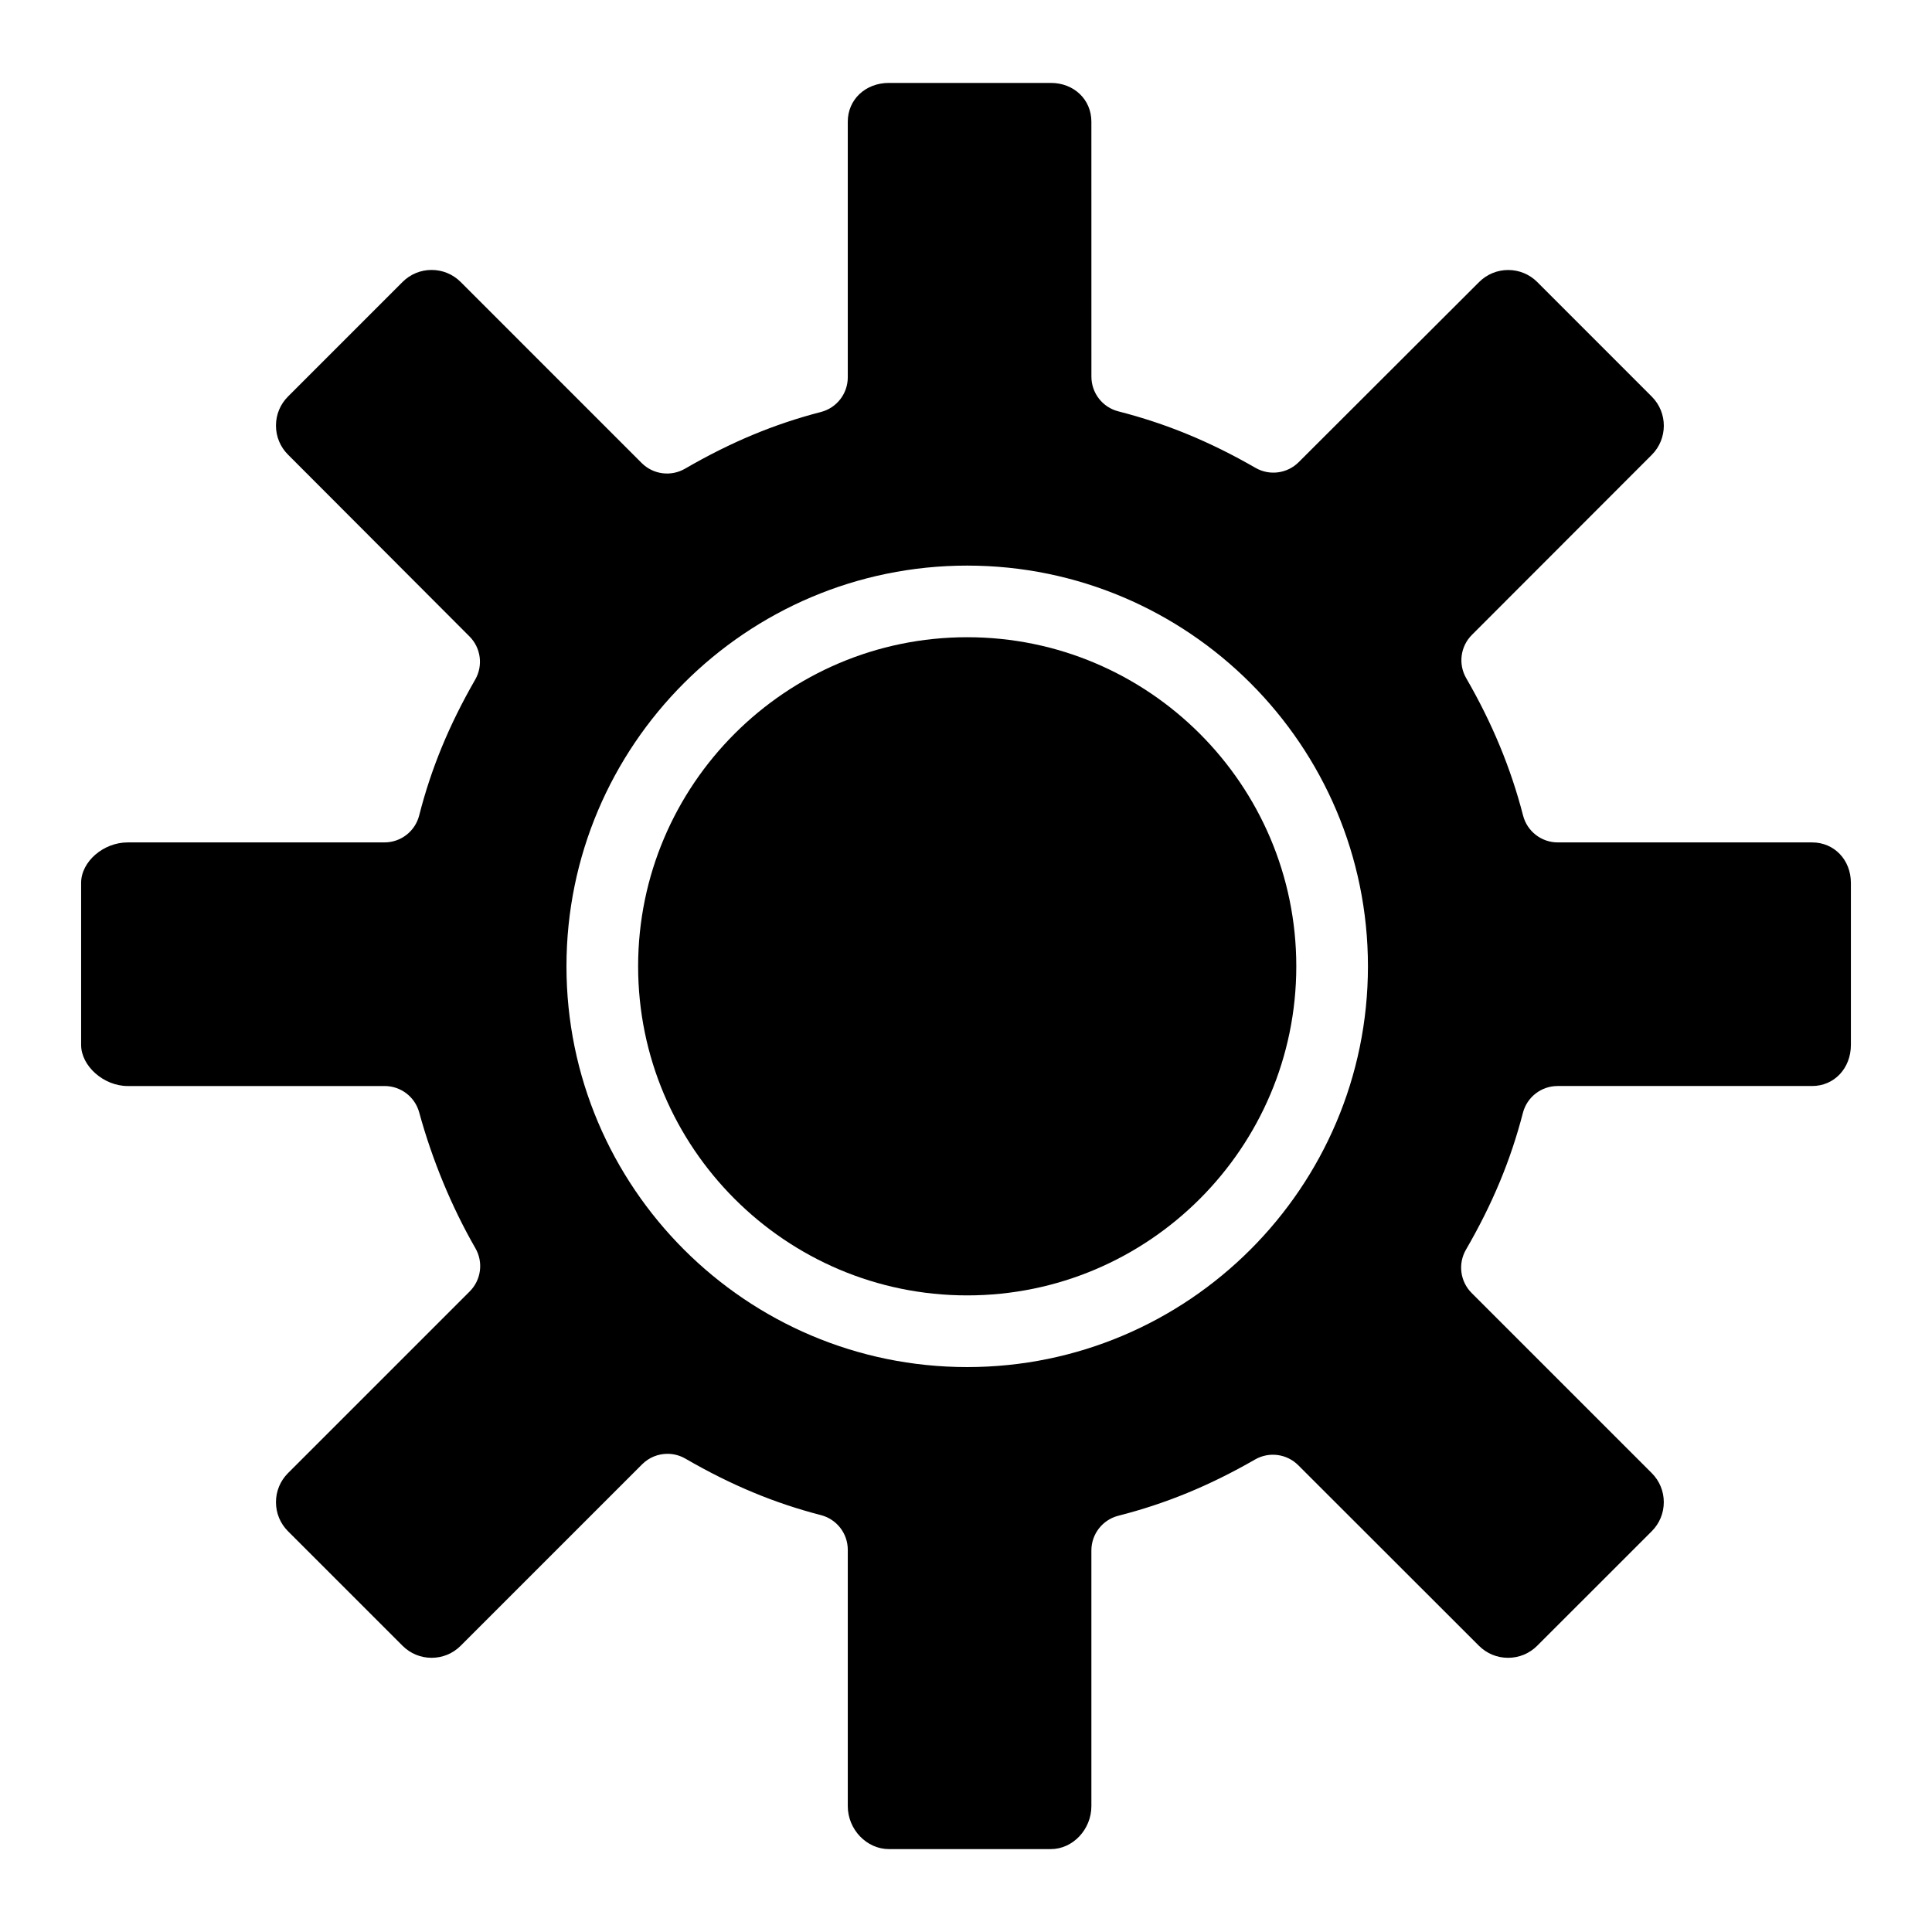<?xml version="1.0" encoding="UTF-8"?>
<!-- Uploaded to: ICON Repo, www.svgrepo.com, Generator: ICON Repo Mixer Tools -->
<svg fill="#000000" width="800px" height="800px" version="1.1" viewBox="144 144 512 512" xmlns="http://www.w3.org/2000/svg">
 <g>
  <path d="m400.32 312.87c-48.09 0-87.211 39.121-87.211 87.211 0 48.09 39.125 87.211 87.211 87.211 48.09 0 87.211-39.121 87.211-87.211 0-48.09-39.125-87.211-87.211-87.211z"/>
  <path d="m624.23 367.25h-67.406c-4.328 0-8.109-2.93-9.191-7.121-3.242-12.562-8.172-24.473-15.074-36.406-2.152-3.723-1.535-8.422 1.504-11.465l47.676-47.719c4.254-4.254 4.254-11.176 0.004-15.43l-30.352-30.363c-2.059-2.059-4.797-3.191-7.707-3.191s-5.644 1.133-7.699 3.188l-47.82 47.738c-3.035 3.031-7.731 3.648-11.441 1.508-12.109-6.969-23.656-11.727-36.348-14.973-4.203-1.074-7.141-4.859-7.141-9.195l-0.008-67.582c0-5.852-4.613-10.262-10.738-10.262h-42.922c-6.215 0-10.898 4.41-10.898 10.262v67.754c0 4.328-2.926 8.109-7.117 9.191-12.434 3.215-23.879 7.992-36.02 15.027-3.723 2.156-8.43 1.543-11.477-1.5l-47.977-47.98c-2.059-2.059-4.793-3.191-7.703-3.191s-5.644 1.133-7.703 3.191l-30.348 30.352c-2.059 2.059-3.191 4.793-3.191 7.703s1.133 5.644 3.191 7.699l48.094 48.18c3.027 3.035 3.648 7.723 1.512 11.438-6.949 12.094-11.664 23.531-14.844 35.996-1.074 4.207-4.859 7.148-9.199 7.148l-68.059 0.004c-6.453 0-12.332 5.113-12.332 10.73v42.922c0 5.606 5.992 10.906 12.332 10.906h68.102c4.277 0 8.027 2.859 9.156 6.984 3.461 12.633 8.613 25.082 14.902 36.004 2.141 3.723 1.52 8.414-1.516 11.449l-48.148 48.145c-2.055 2.059-3.191 4.793-3.191 7.703s1.133 5.644 3.191 7.703l30.352 30.348c2.059 2.059 4.793 3.191 7.703 3.191s5.644-1.133 7.703-3.191l48.086-48.086c1.828-1.828 4.258-2.781 6.715-2.781 1.629 0 3.266 0.418 4.75 1.277 12.141 7.023 23.551 11.777 35.91 14.965 4.195 1.082 7.125 4.863 7.125 9.191v67.93c0 6.176 4.992 11.391 10.898 11.391h42.922c5.82 0 10.738-5.215 10.738-11.391v-67.754c0-4.34 2.941-8.125 7.148-9.199 12.625-3.219 24.137-7.957 36.23-14.906 3.719-2.137 8.406-1.516 11.441 1.516l47.887 47.848c2.059 2.059 4.801 3.191 7.719 3.191 2.918 0 5.656-1.133 7.715-3.191l30.363-30.352c2.059-2.059 3.191-4.793 3.191-7.703 0-2.91-1.133-5.644-3.188-7.703l-47.738-47.734c-3.043-3.043-3.66-7.75-1.504-11.473 7.043-12.152 11.836-23.676 15.094-36.258 1.086-4.188 4.863-7.117 9.191-7.117h67.457c5.856 0 10.27-4.688 10.27-10.906v-42.922c-0.004-6.117-4.422-10.727-10.273-10.727zm-223.91 139.04c-58.559 0-106.2-47.641-106.2-106.2 0-58.559 47.641-106.2 106.2-106.2 58.559 0 106.2 47.641 106.2 106.2-0.004 58.559-47.641 106.2-106.2 106.2z"/>
 </g>
</svg>